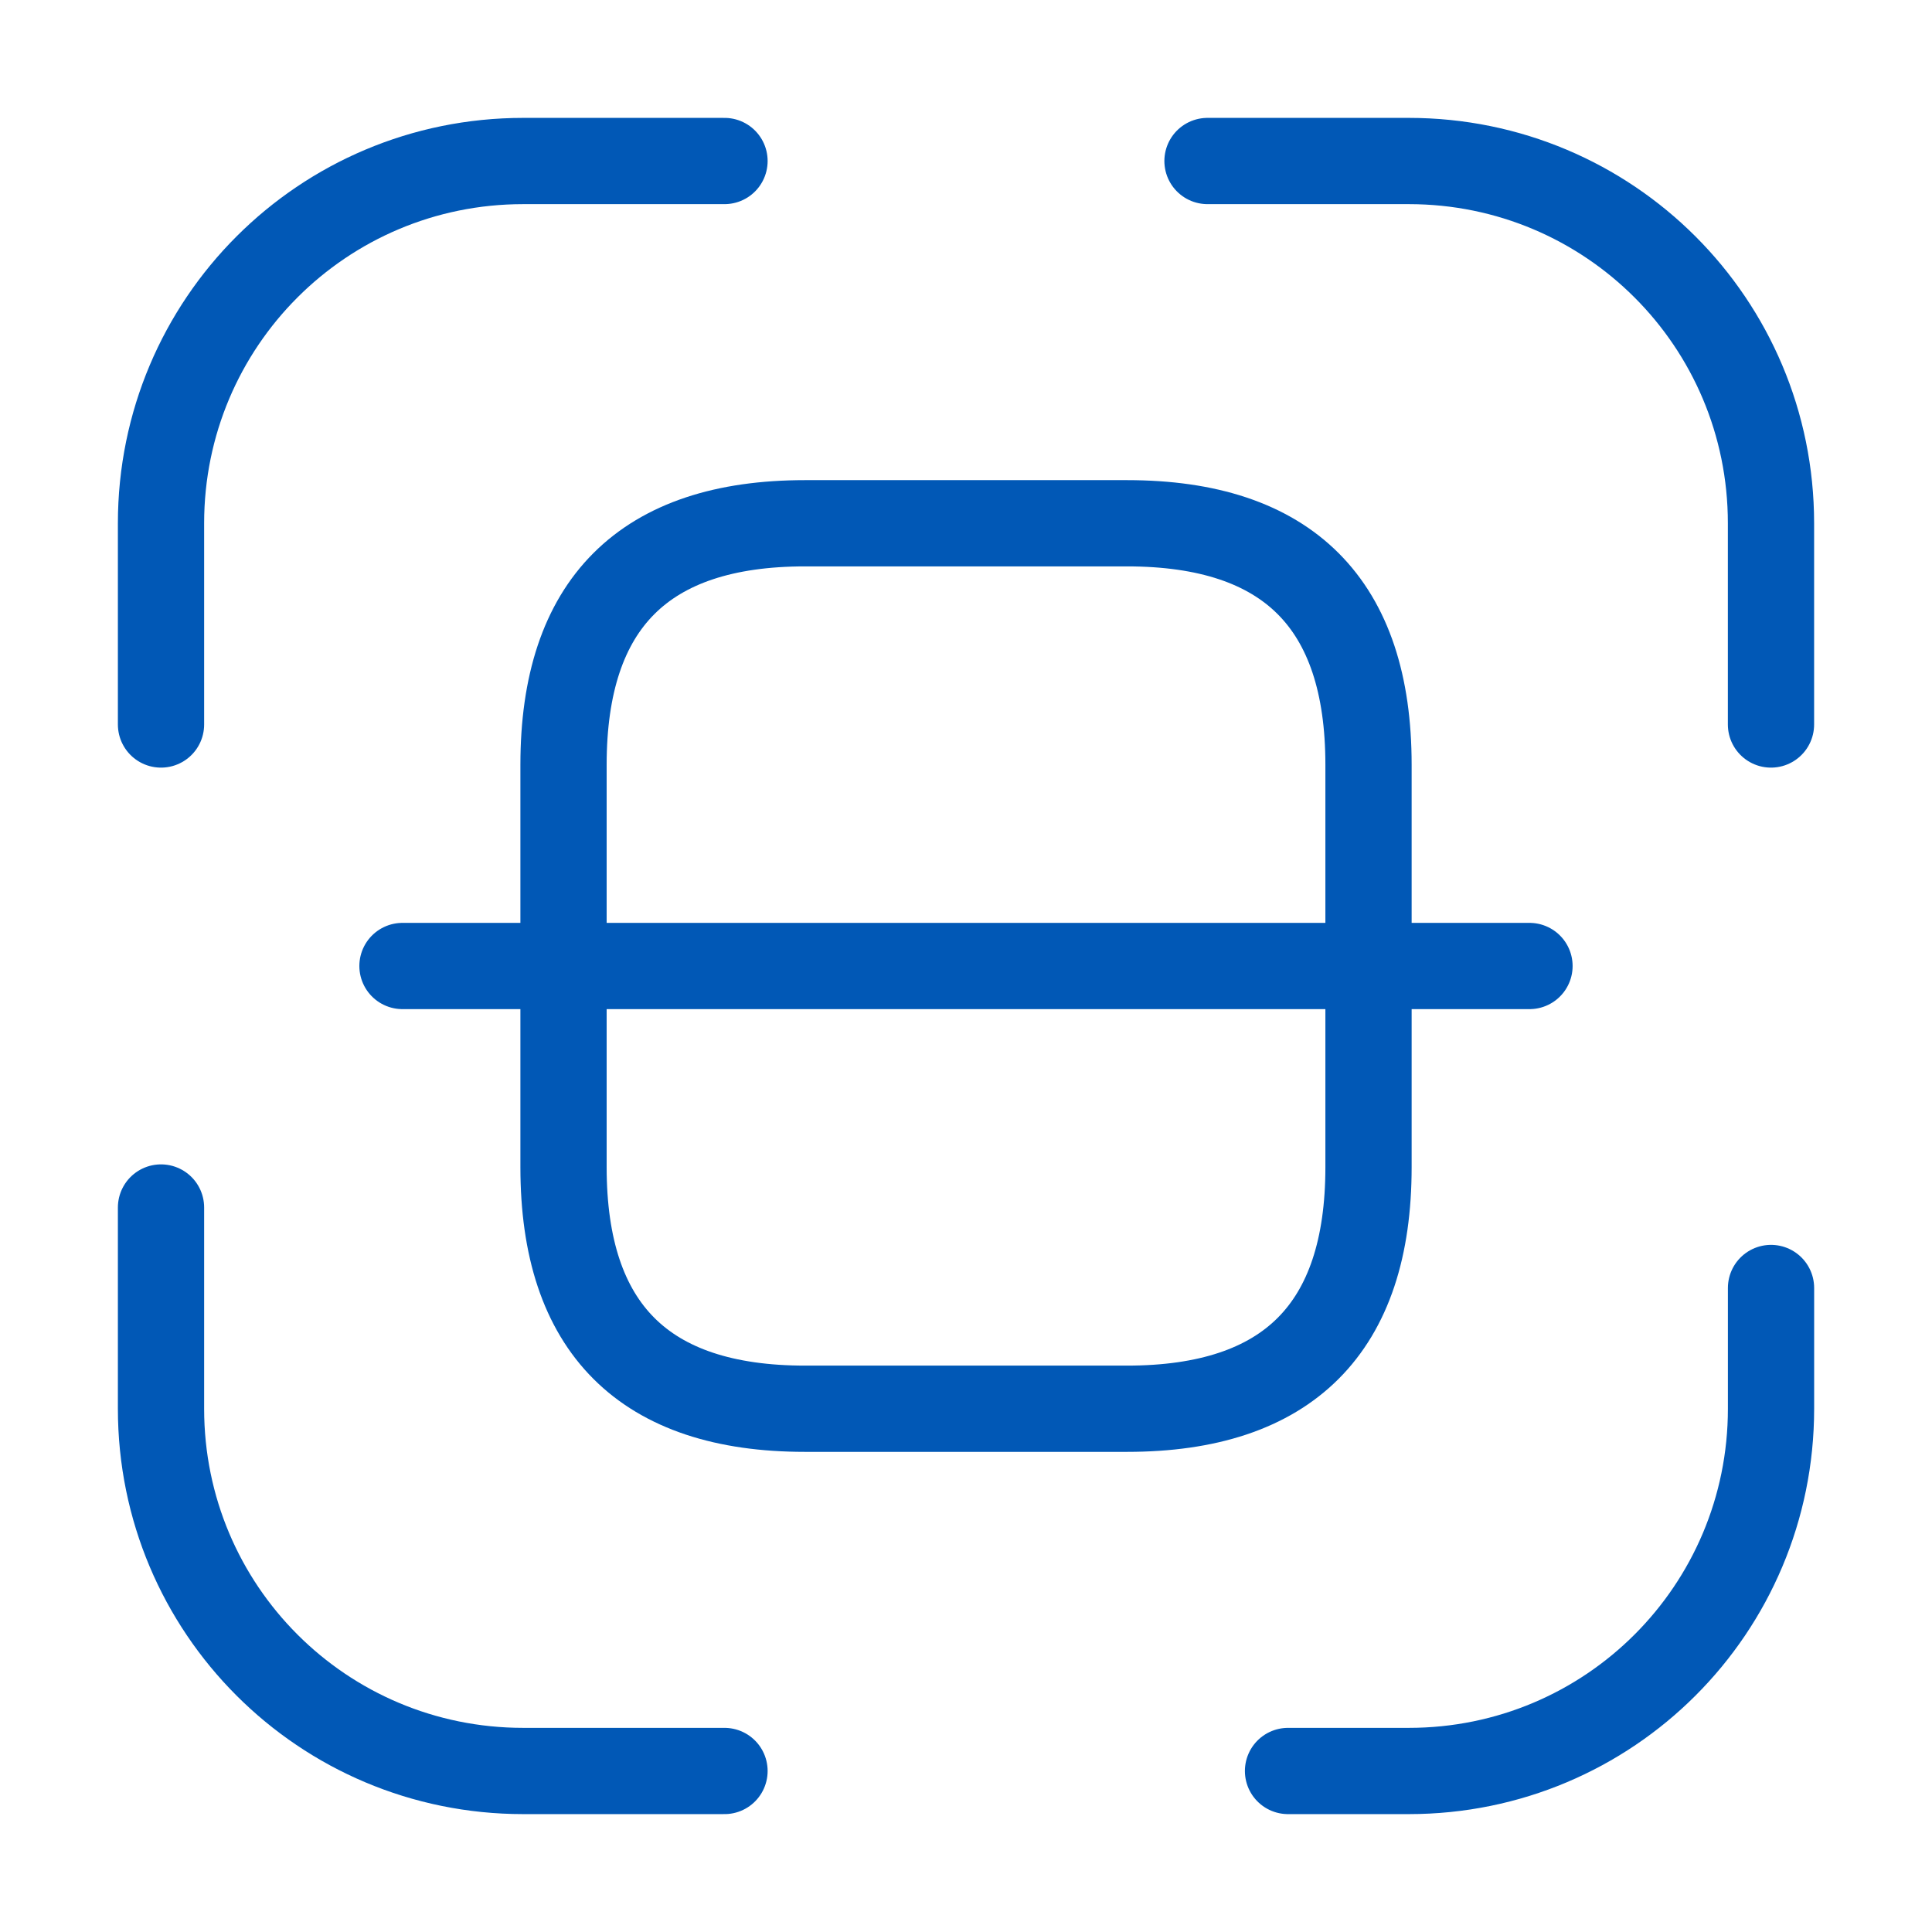 <svg width="56" height="56" viewBox="0 0 56 56" fill="none" xmlns="http://www.w3.org/2000/svg">
<g id="&#208;&#152;&#208;&#186;&#208;&#190;&#208;&#189;&#208;&#186;&#208;&#176;">
<path id="Vector" d="M4.667 21V15.167C4.667 9.357 9.357 4.667 15.166 4.667H21" stroke="#0158B6" stroke-width="2.5" stroke-linecap="round" stroke-linejoin="round"/>
<path id="Vector_2" d="M35 4.667H40.833C46.643 4.667 51.333 9.357 51.333 15.167V21" stroke="#0158B6" stroke-width="2.5" stroke-linecap="round" stroke-linejoin="round"/>
<path id="Vector_3" d="M51.334 37.333V40.833C51.334 46.643 46.644 51.333 40.834 51.333H37.334" stroke="#0158B6" stroke-width="2.5" stroke-linecap="round" stroke-linejoin="round"/>
<path id="Vector_4" d="M21 51.333H15.166C9.357 51.333 4.667 46.643 4.667 40.833V35" stroke="#0158B6" stroke-width="2.5" stroke-linecap="round" stroke-linejoin="round"/>
<path id="Vector_5" d="M39.667 33.833C39.667 38.5 37.334 40.833 32.667 40.833H23.334C18.667 40.833 16.334 38.5 16.334 33.833V22.167C16.334 17.5 18.667 15.167 23.334 15.167H32.667C37.334 15.167 39.667 17.5 39.667 22.167V33.833Z" stroke="#0158B6" stroke-width="2.5" stroke-linecap="round" stroke-linejoin="round"/>
<path id="Vector_6" d="M44.333 28H11.666" stroke="#0158B6" stroke-width="2.5" stroke-linecap="round" stroke-linejoin="round"/>
</g>
</svg>
